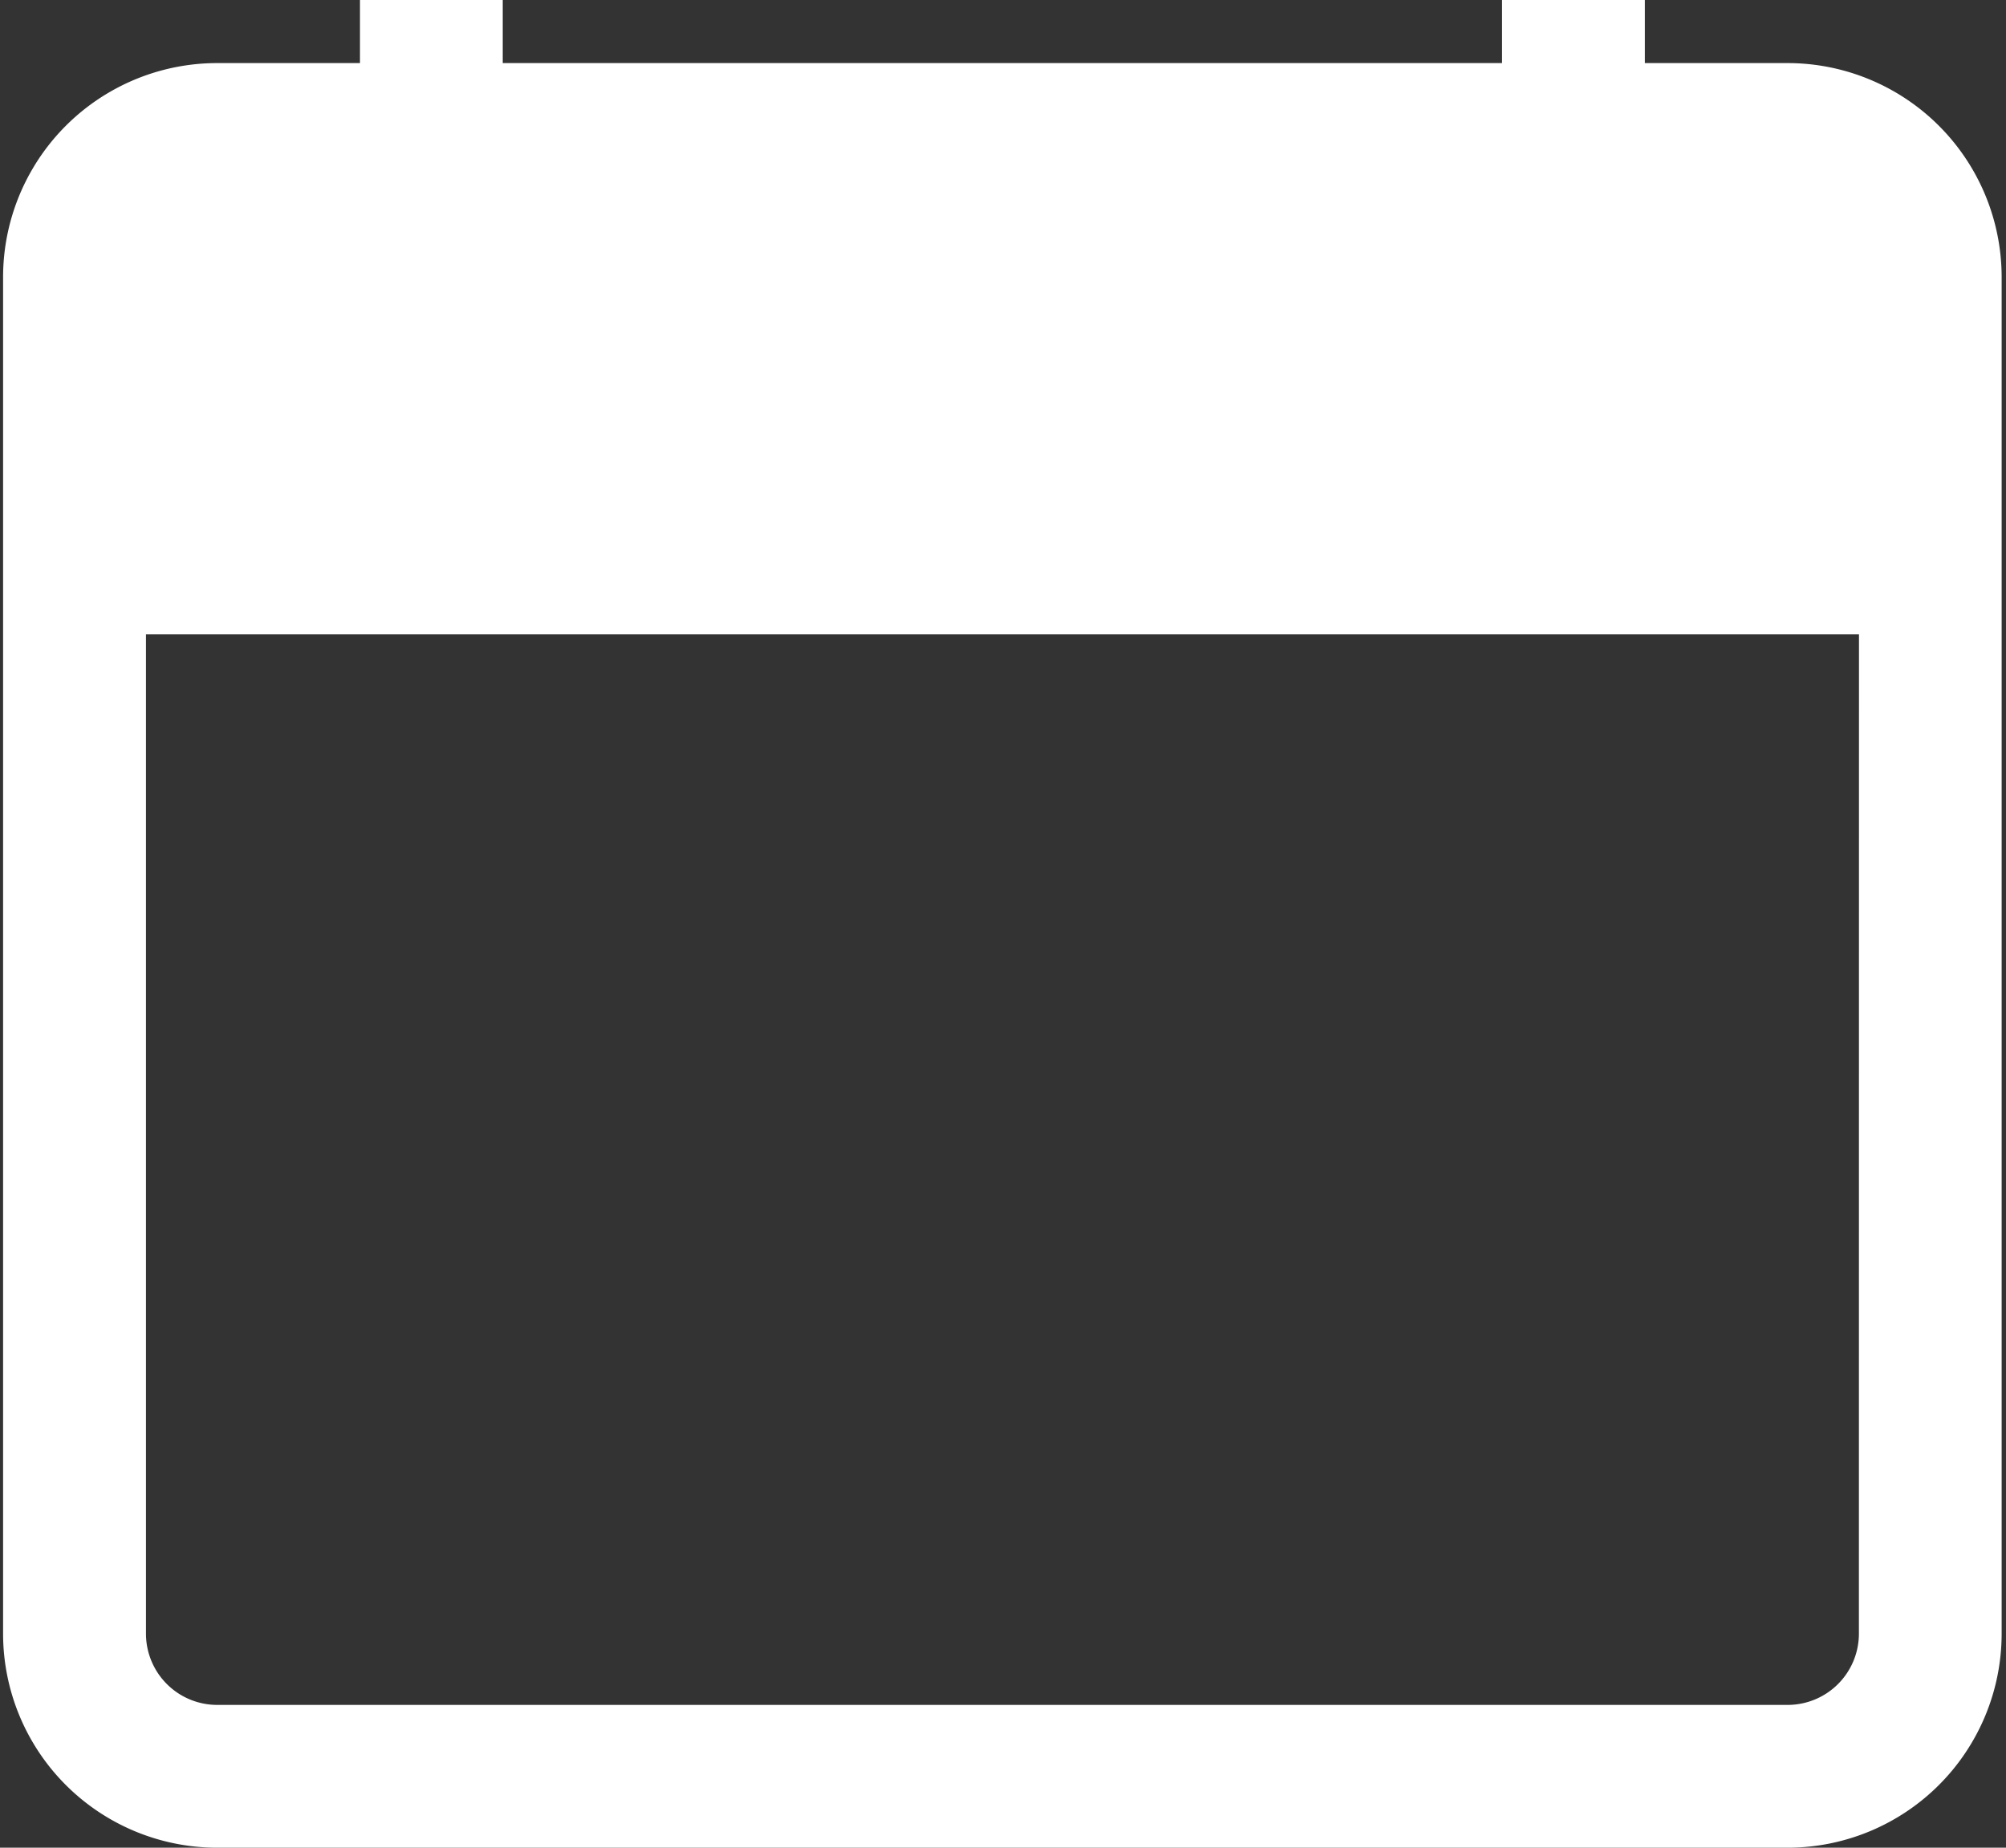 <svg xmlns="http://www.w3.org/2000/svg" xmlns:xlink="http://www.w3.org/1999/xlink" width="76" height="70" viewBox="0 0 76 70"><rect x="0" y="0" width="76" height="70" fill="#333333" stroke="none"/><defs><clipPath id="clip-path"><rect id="Rectangle_137" data-name="Rectangle 137" width="76" height="70" transform="translate(-0.117 0.309)" fill="#fff"></rect></clipPath></defs><g id="Group_1473" data-name="Group 1473" transform="translate(0.117 -0.31)"><g id="Group_1472" data-name="Group 1472" clip-path="url(#clip-path)"><path id="Path_1000" data-name="Path 1000" d="M67.605,2.7H62.2V0H56.789V2.7H18.93V0H13.521V2.7H8.113A8.112,8.112,0,0,0,0,10.817V62.2A8.112,8.112,0,0,0,8.113,70.31H67.605A8.112,8.112,0,0,0,75.718,62.2V10.817A8.112,8.112,0,0,0,67.605,2.7M70.31,62.2a2.7,2.7,0,0,1-2.7,2.7H8.113a2.7,2.7,0,0,1-2.7-2.7V24.338h64.9Z" transform="translate(0)" fill="#fff"></path></g></g></svg>